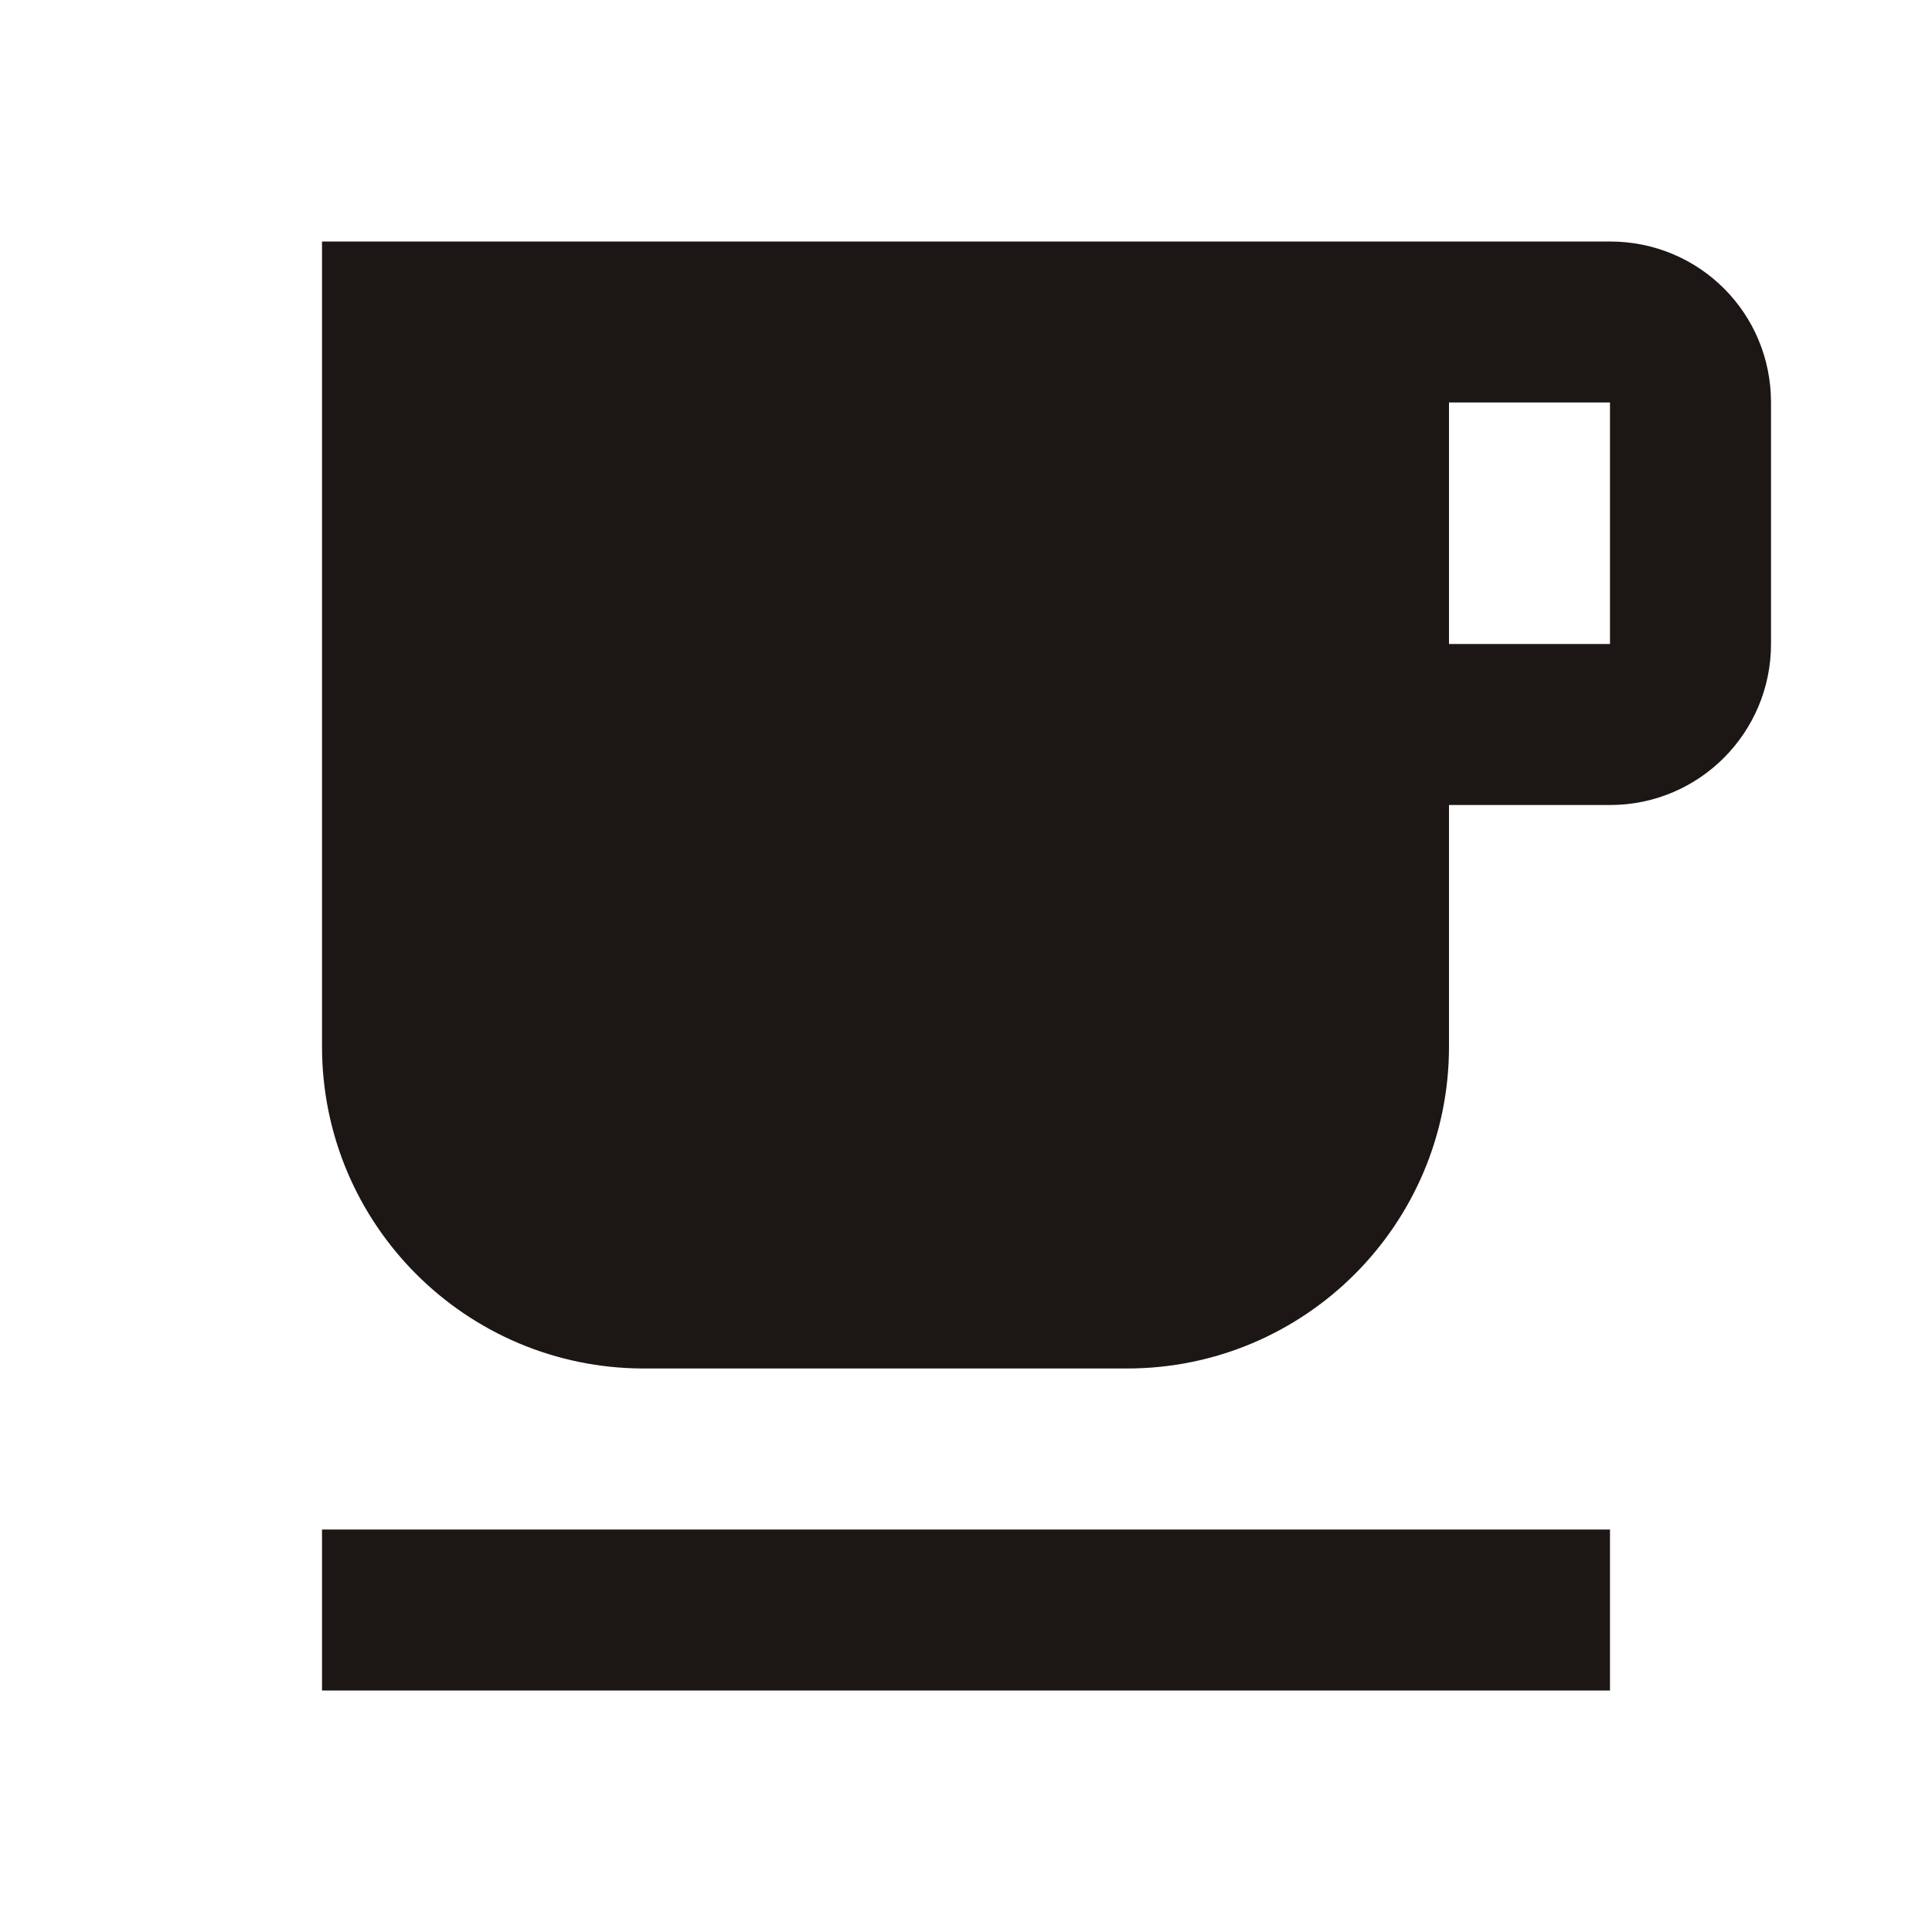 <svg width="52" height="52" viewBox="0 0 52 52" fill="none" xmlns="http://www.w3.org/2000/svg">
<g clip-path="url(#clip0_11_121)">
<path d="M43.333 6.5H8.667V28.167C8.667 32.955 12.545 36.833 17.333 36.833H30.333C35.122 36.833 39 32.955 39 28.167V21.667H43.333C45.738 21.667 47.667 19.717 47.667 17.333V10.833C47.667 8.428 45.738 6.5 43.333 6.5ZM43.333 17.333H39V10.833H43.333V17.333ZM8.667 41.167H43.333V45.5H8.667V41.167Z" fill="#1C1715"/>
</g>
<defs>
<clipPath id="clip0_11_121">
<rect width="52" height="52" fill="white"/>
</clipPath>
</defs>
</svg>
